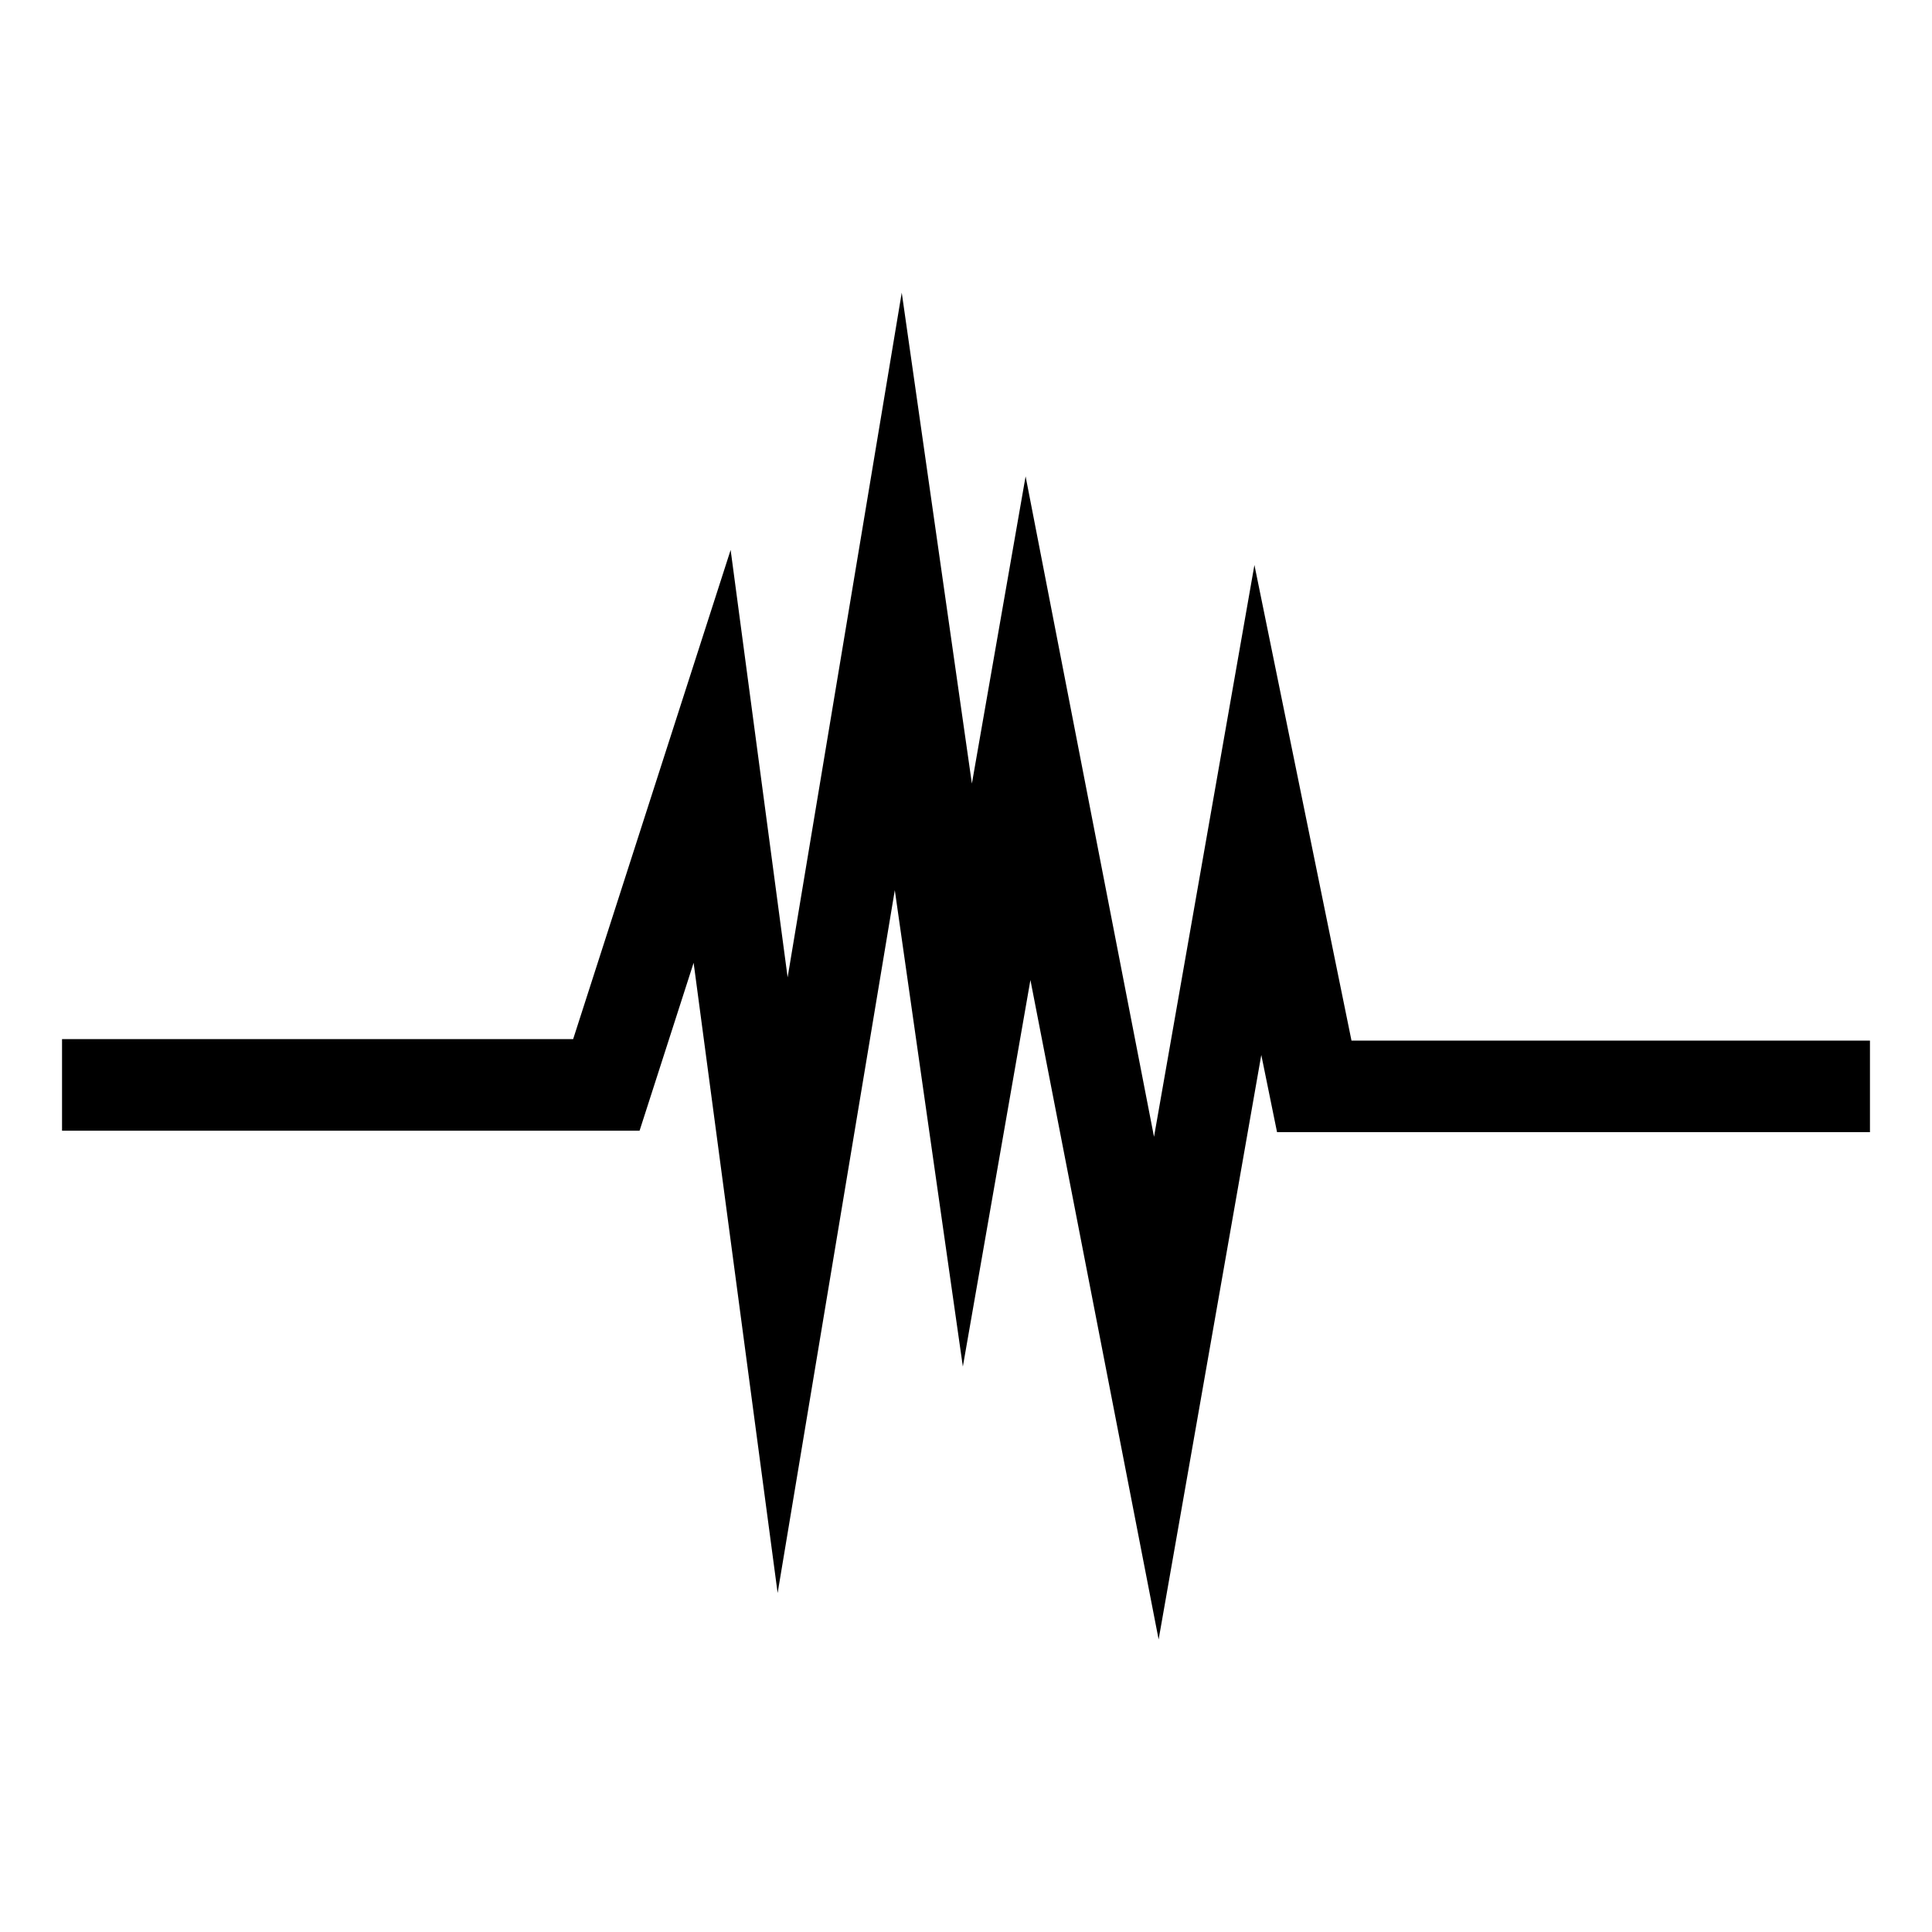 <?xml version="1.0" encoding="UTF-8"?>
<!-- Uploaded to: ICON Repo, www.svgrepo.com, Generator: ICON Repo Mixer Tools -->
<svg fill="#000000" width="800px" height="800px" version="1.1" viewBox="144 144 512 512" xmlns="http://www.w3.org/2000/svg">
 <path d="m160.44 419.38h135.45l41.738-129.64 15.102 113.27 30.242-181.46 18.59 130.1 14.234-81.414 34.031 175.03 26.609-151.54 25.723 126.04h137.4v24.262h-157.13l-4.172-20.457-27.207 154.9-33.977-174.76-17.906 102.45-18.035-126.26-31.051 186.26-22.262-167.01-14.328 44.504h-153.05z"/>
</svg>